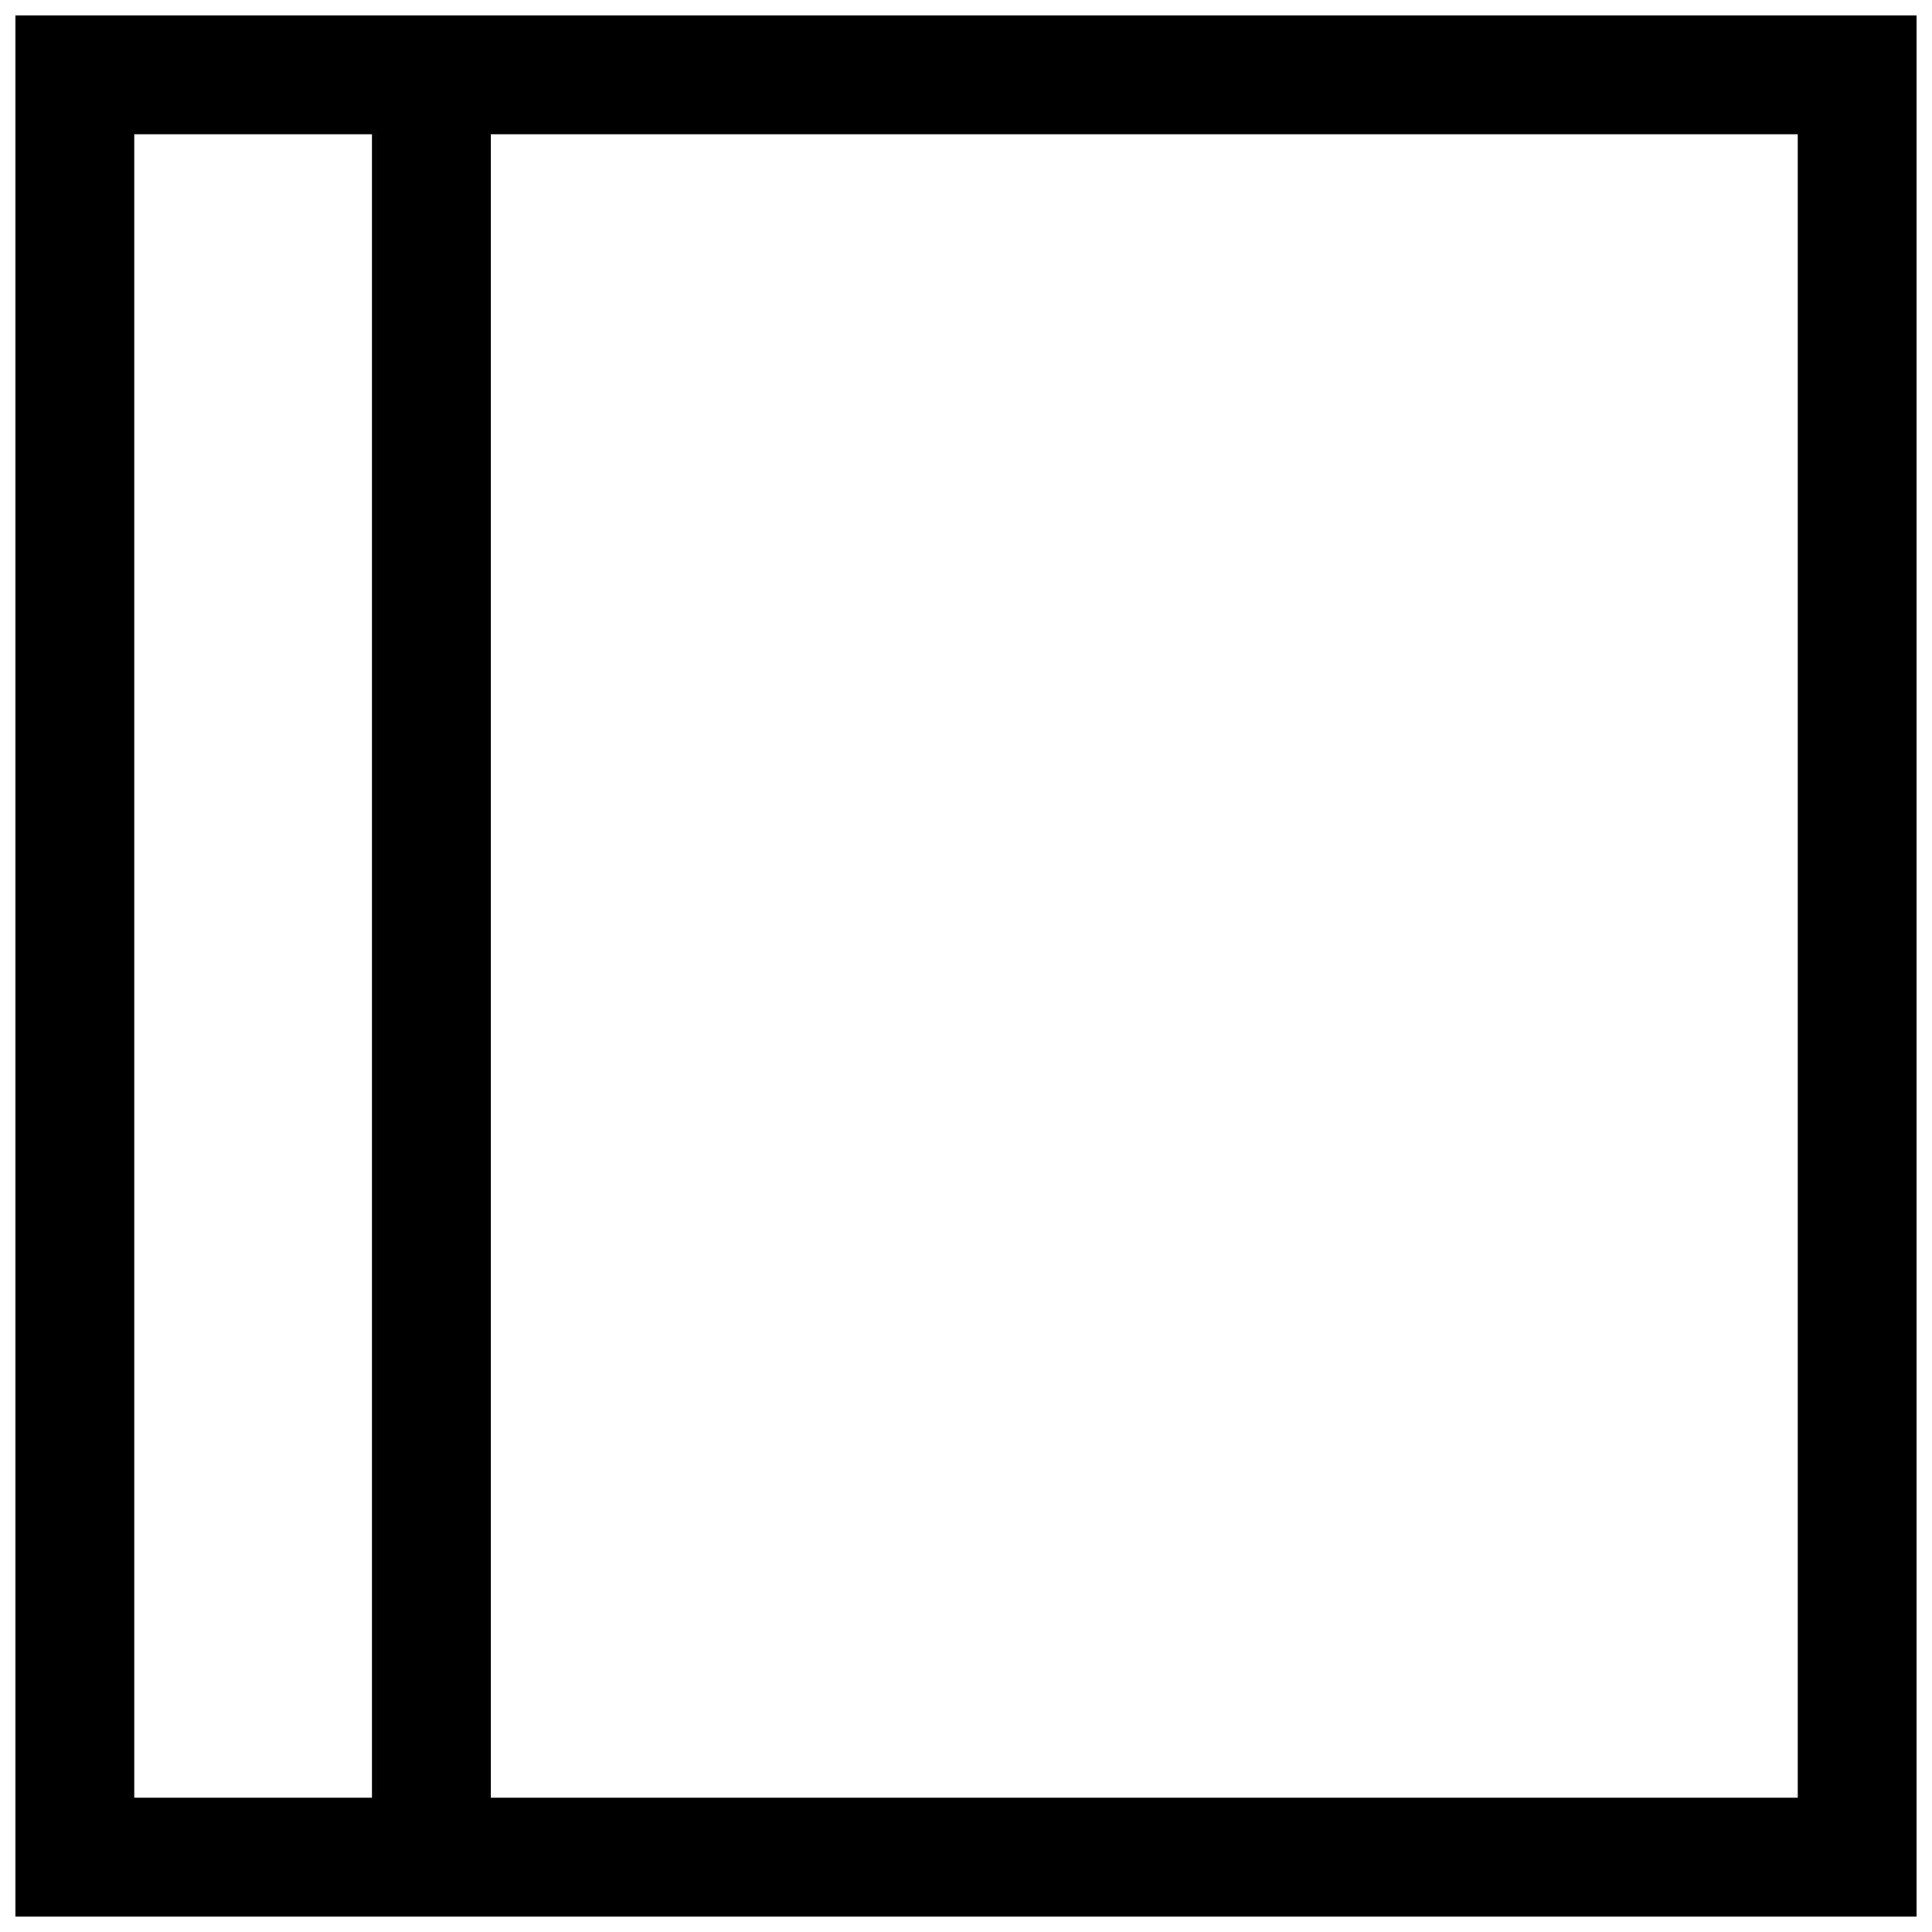 <?xml version="1.0" encoding="UTF-8"?>
<!-- Uploaded to: ICON Repo, www.svgrepo.com, Generator: ICON Repo Mixer Tools -->
<svg width="800px" height="800px" version="1.1" viewBox="144 144 512 512" xmlns="http://www.w3.org/2000/svg">
 <defs>
  <clipPath id="a">
   <path d="m148.09 148.09h503.81v503.81h-503.81z"/>
  </clipPath>
 </defs>
 <g clip-path="url(#a)">
  <path d="m274.05 620.41h346.37v-440.83h-346.37zm-94.465 0h62.977v-440.83h-62.977zm440.83-472.32h-472.32v503.81h503.81v-503.81z" fill-rule="evenodd"/>
 </g>
</svg>